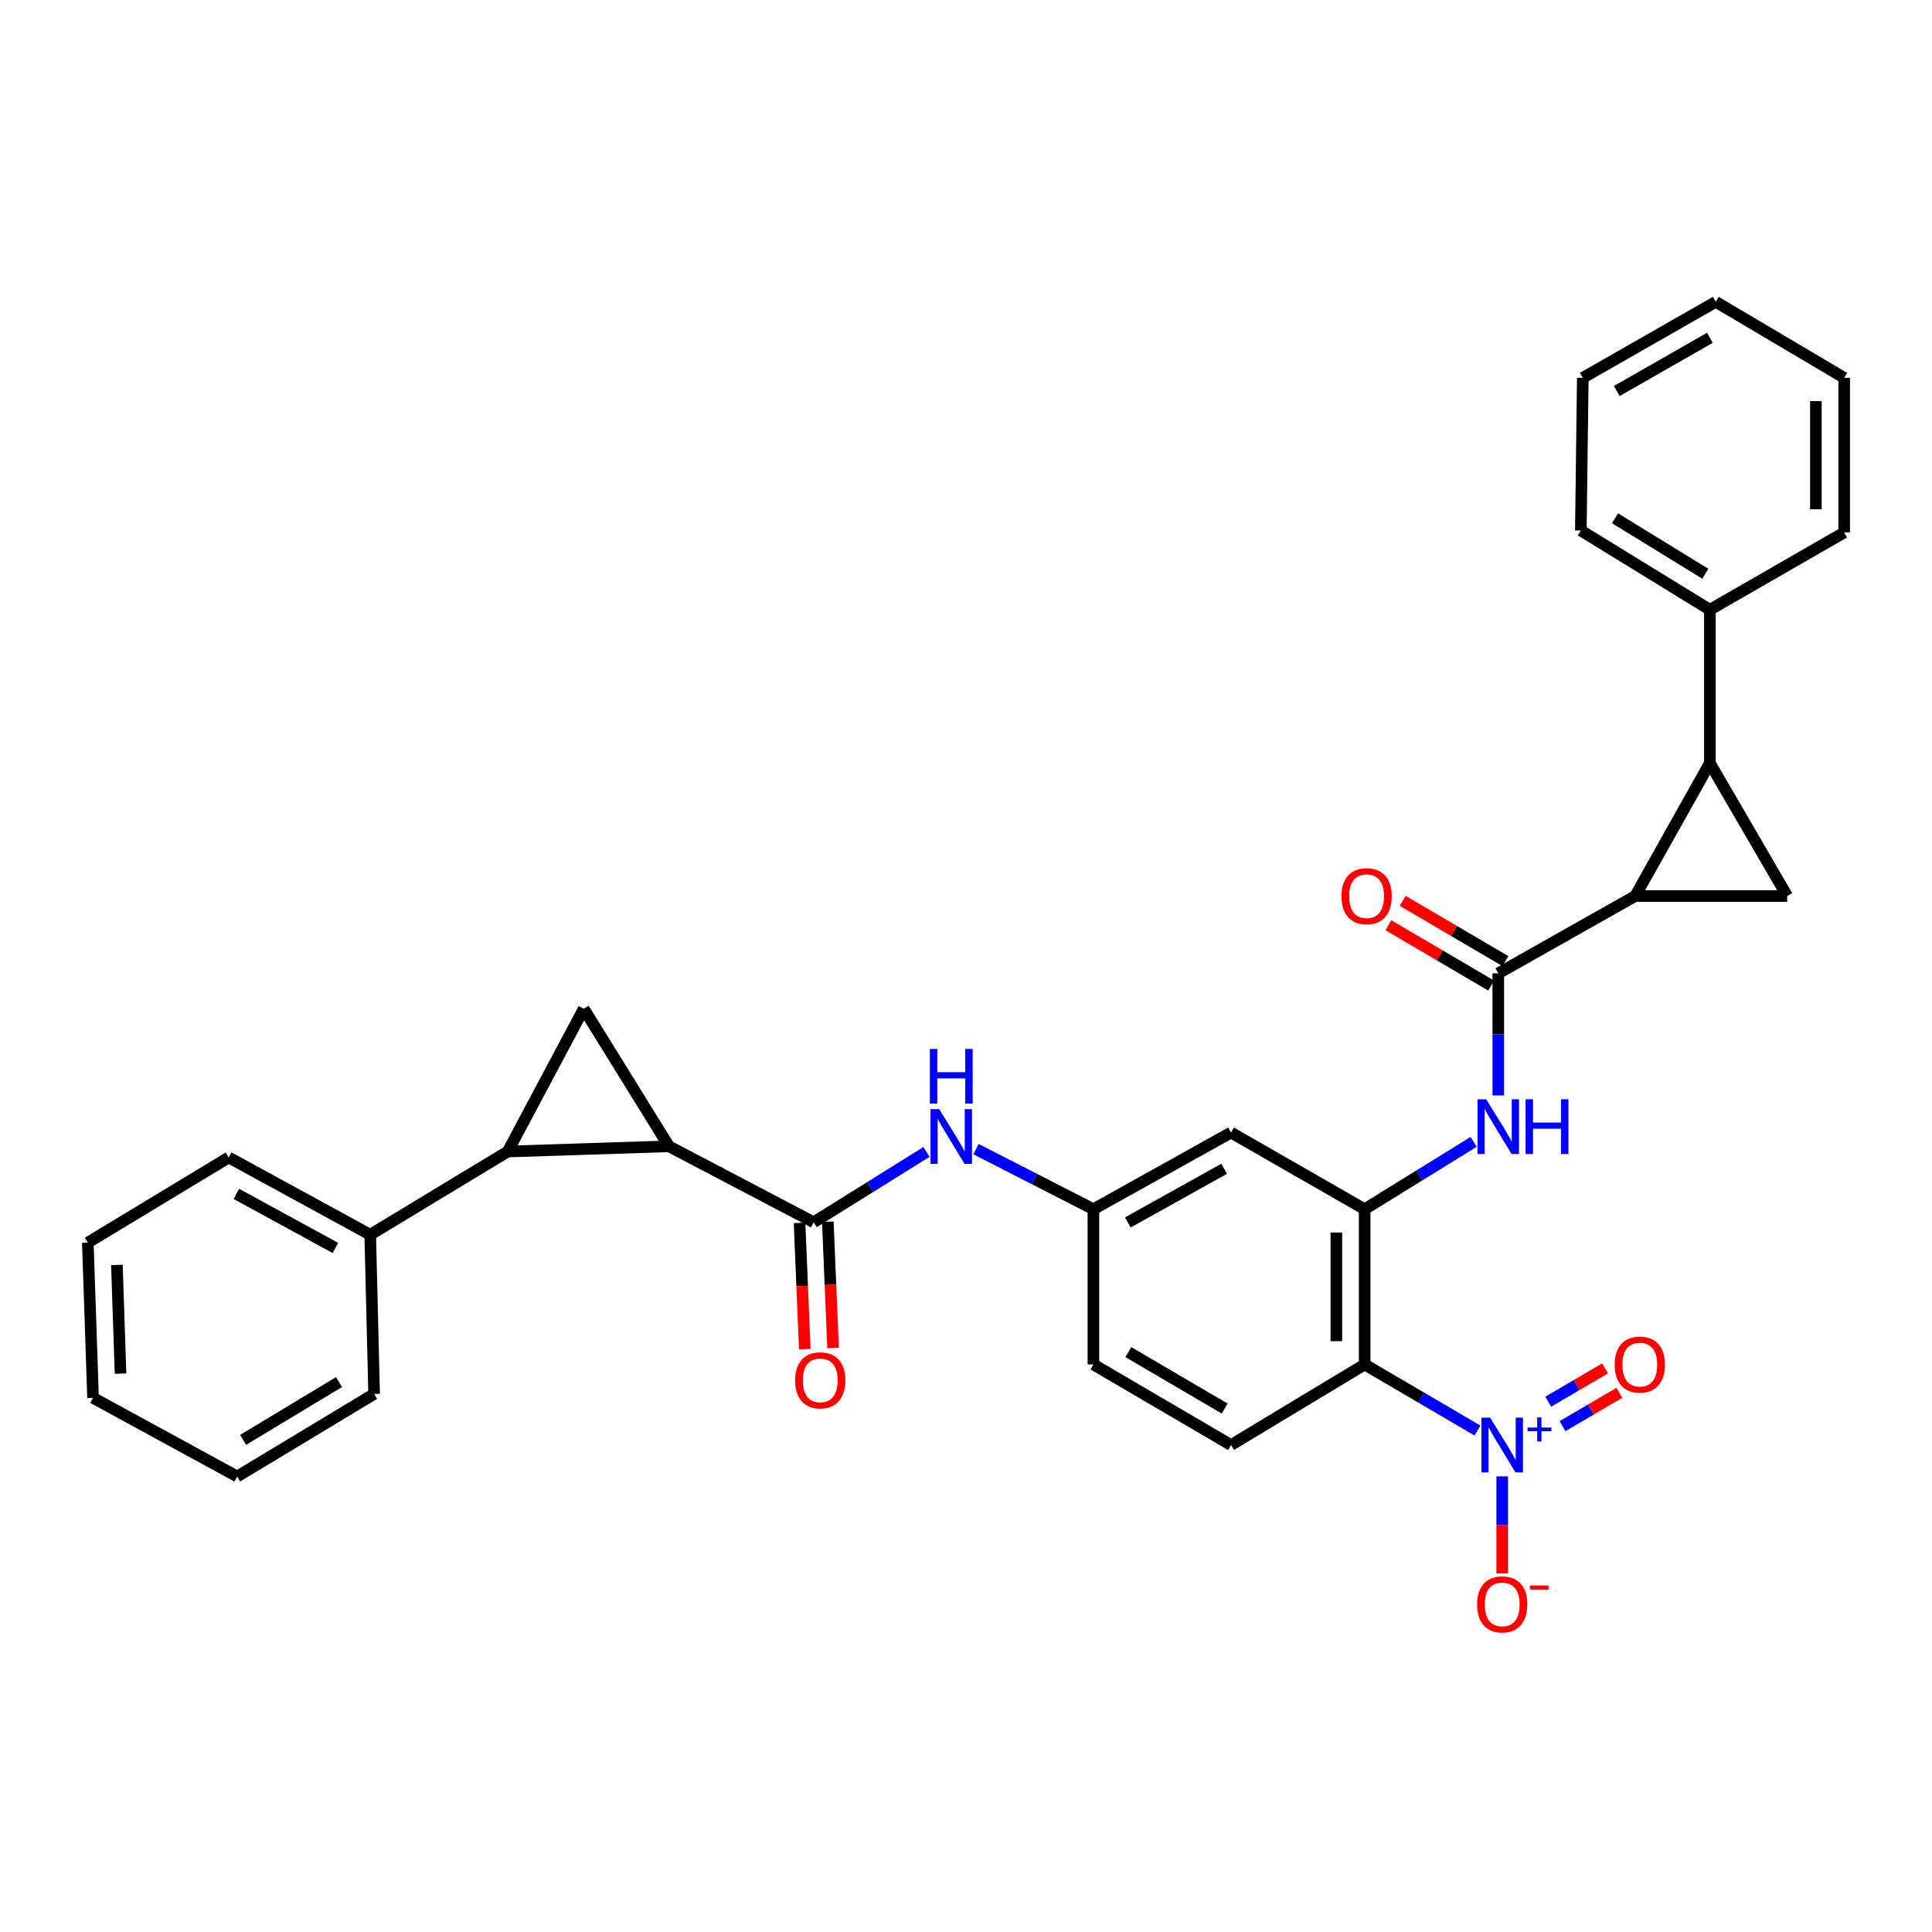 <?xml version='1.0' encoding='iso-8859-1'?>
<svg version='1.1' baseProfile='full'
              xmlns='http://www.w3.org/2000/svg'
                      xmlns:rdkit='http://www.rdkit.org/xml'
                      xmlns:xlink='http://www.w3.org/1999/xlink'
                  xml:space='preserve'
width='1000px' height='1000px' viewBox='0 0 1000 1000'>
<!-- END OF HEADER -->
<rect style='opacity:1.0;fill:#FFFFFF;stroke:none' width='1000' height='1000' x='0' y='0'> </rect>
<path class='bond-1' d='M 846.38,463.792 L 885.025,394.955' style='fill:none;fill-rule:evenodd;stroke:#000000;stroke-width:6px;stroke-linecap:butt;stroke-linejoin:miter;stroke-opacity:1' />
<path class='bond-5' d='M 846.38,463.792 L 925.046,463.792' style='fill:none;fill-rule:evenodd;stroke:#000000;stroke-width:6px;stroke-linecap:butt;stroke-linejoin:miter;stroke-opacity:1' />
<path class='bond-7' d='M 846.38,463.792 L 775.509,503.805' style='fill:none;fill-rule:evenodd;stroke:#000000;stroke-width:6px;stroke-linecap:butt;stroke-linejoin:miter;stroke-opacity:1' />
<path class='bond-0' d='M 346.239,593.319 L 421.162,632.648' style='fill:none;fill-rule:evenodd;stroke:#000000;stroke-width:6px;stroke-linecap:butt;stroke-linejoin:miter;stroke-opacity:1' />
<path class='bond-2' d='M 346.239,593.319 L 262.812,596.029' style='fill:none;fill-rule:evenodd;stroke:#000000;stroke-width:6px;stroke-linecap:butt;stroke-linejoin:miter;stroke-opacity:1' />
<path class='bond-6' d='M 346.239,593.319 L 302.157,522.115' style='fill:none;fill-rule:evenodd;stroke:#000000;stroke-width:6px;stroke-linecap:butt;stroke-linejoin:miter;stroke-opacity:1' />
<path class='bond-17' d='M 885.025,394.955 L 885.025,315.605' style='fill:none;fill-rule:evenodd;stroke:#000000;stroke-width:6px;stroke-linecap:butt;stroke-linejoin:miter;stroke-opacity:1' />
<path class='bond-32' d='M 885.025,394.955 L 925.046,463.792' style='fill:none;fill-rule:evenodd;stroke:#000000;stroke-width:6px;stroke-linecap:butt;stroke-linejoin:miter;stroke-opacity:1' />
<path class='bond-18' d='M 262.812,596.029 L 191.623,639.085' style='fill:none;fill-rule:evenodd;stroke:#000000;stroke-width:6px;stroke-linecap:butt;stroke-linejoin:miter;stroke-opacity:1' />
<path class='bond-35' d='M 262.812,596.029 L 302.157,522.115' style='fill:none;fill-rule:evenodd;stroke:#000000;stroke-width:6px;stroke-linecap:butt;stroke-linejoin:miter;stroke-opacity:1' />
<path class='bond-3' d='M 764.74,740.451 L 735.544,723.348' style='fill:none;fill-rule:evenodd;stroke:#0000FF;stroke-width:6px;stroke-linecap:butt;stroke-linejoin:miter;stroke-opacity:1' />
<path class='bond-3' d='M 735.544,723.348 L 706.347,706.245' style='fill:none;fill-rule:evenodd;stroke:#000000;stroke-width:6px;stroke-linecap:butt;stroke-linejoin:miter;stroke-opacity:1' />
<path class='bond-14' d='M 777.543,764.171 L 777.543,789.275' style='fill:none;fill-rule:evenodd;stroke:#0000FF;stroke-width:6px;stroke-linecap:butt;stroke-linejoin:miter;stroke-opacity:1' />
<path class='bond-14' d='M 777.543,789.275 L 777.543,814.378' style='fill:none;fill-rule:evenodd;stroke:#FF0000;stroke-width:6px;stroke-linecap:butt;stroke-linejoin:miter;stroke-opacity:1' />
<path class='bond-15' d='M 808.752,738.163 L 823.475,729.541' style='fill:none;fill-rule:evenodd;stroke:#0000FF;stroke-width:6px;stroke-linecap:butt;stroke-linejoin:miter;stroke-opacity:1' />
<path class='bond-15' d='M 823.475,729.541 L 838.198,720.92' style='fill:none;fill-rule:evenodd;stroke:#FF0000;stroke-width:6px;stroke-linecap:butt;stroke-linejoin:miter;stroke-opacity:1' />
<path class='bond-15' d='M 801.35,725.523 L 816.074,716.901' style='fill:none;fill-rule:evenodd;stroke:#0000FF;stroke-width:6px;stroke-linecap:butt;stroke-linejoin:miter;stroke-opacity:1' />
<path class='bond-15' d='M 816.074,716.901 L 830.797,708.28' style='fill:none;fill-rule:evenodd;stroke:#FF0000;stroke-width:6px;stroke-linecap:butt;stroke-linejoin:miter;stroke-opacity:1' />
<path class='bond-4' d='M 706.347,706.245 L 706.347,625.894' style='fill:none;fill-rule:evenodd;stroke:#000000;stroke-width:6px;stroke-linecap:butt;stroke-linejoin:miter;stroke-opacity:1' />
<path class='bond-4' d='M 691.699,694.193 L 691.699,637.947' style='fill:none;fill-rule:evenodd;stroke:#000000;stroke-width:6px;stroke-linecap:butt;stroke-linejoin:miter;stroke-opacity:1' />
<path class='bond-13' d='M 706.347,706.245 L 637.177,747.951' style='fill:none;fill-rule:evenodd;stroke:#000000;stroke-width:6px;stroke-linecap:butt;stroke-linejoin:miter;stroke-opacity:1' />
<path class='bond-10' d='M 775.509,503.805 L 775.509,535.404' style='fill:none;fill-rule:evenodd;stroke:#000000;stroke-width:6px;stroke-linecap:butt;stroke-linejoin:miter;stroke-opacity:1' />
<path class='bond-10' d='M 775.509,535.404 L 775.509,567.003' style='fill:none;fill-rule:evenodd;stroke:#0000FF;stroke-width:6px;stroke-linecap:butt;stroke-linejoin:miter;stroke-opacity:1' />
<path class='bond-19' d='M 779.217,497.489 L 752.628,481.879' style='fill:none;fill-rule:evenodd;stroke:#000000;stroke-width:6px;stroke-linecap:butt;stroke-linejoin:miter;stroke-opacity:1' />
<path class='bond-19' d='M 752.628,481.879 L 726.04,466.268' style='fill:none;fill-rule:evenodd;stroke:#FF0000;stroke-width:6px;stroke-linecap:butt;stroke-linejoin:miter;stroke-opacity:1' />
<path class='bond-19' d='M 771.801,510.121 L 745.212,494.51' style='fill:none;fill-rule:evenodd;stroke:#000000;stroke-width:6px;stroke-linecap:butt;stroke-linejoin:miter;stroke-opacity:1' />
<path class='bond-19' d='M 745.212,494.51 L 718.624,478.9' style='fill:none;fill-rule:evenodd;stroke:#FF0000;stroke-width:6px;stroke-linecap:butt;stroke-linejoin:miter;stroke-opacity:1' />
<path class='bond-8' d='M 421.162,632.648 L 450.35,614.444' style='fill:none;fill-rule:evenodd;stroke:#000000;stroke-width:6px;stroke-linecap:butt;stroke-linejoin:miter;stroke-opacity:1' />
<path class='bond-8' d='M 450.35,614.444 L 479.537,596.24' style='fill:none;fill-rule:evenodd;stroke:#0000FF;stroke-width:6px;stroke-linecap:butt;stroke-linejoin:miter;stroke-opacity:1' />
<path class='bond-20' d='M 413.845,632.952 L 415.202,665.637' style='fill:none;fill-rule:evenodd;stroke:#000000;stroke-width:6px;stroke-linecap:butt;stroke-linejoin:miter;stroke-opacity:1' />
<path class='bond-20' d='M 415.202,665.637 L 416.559,698.322' style='fill:none;fill-rule:evenodd;stroke:#FF0000;stroke-width:6px;stroke-linecap:butt;stroke-linejoin:miter;stroke-opacity:1' />
<path class='bond-20' d='M 428.48,632.345 L 429.837,665.029' style='fill:none;fill-rule:evenodd;stroke:#000000;stroke-width:6px;stroke-linecap:butt;stroke-linejoin:miter;stroke-opacity:1' />
<path class='bond-20' d='M 429.837,665.029 L 431.194,697.714' style='fill:none;fill-rule:evenodd;stroke:#FF0000;stroke-width:6px;stroke-linecap:butt;stroke-linejoin:miter;stroke-opacity:1' />
<path class='bond-9' d='M 706.347,625.894 L 734.541,608.468' style='fill:none;fill-rule:evenodd;stroke:#000000;stroke-width:6px;stroke-linecap:butt;stroke-linejoin:miter;stroke-opacity:1' />
<path class='bond-9' d='M 734.541,608.468 L 762.736,591.041' style='fill:none;fill-rule:evenodd;stroke:#0000FF;stroke-width:6px;stroke-linecap:butt;stroke-linejoin:miter;stroke-opacity:1' />
<path class='bond-12' d='M 706.347,625.894 L 637.177,586.207' style='fill:none;fill-rule:evenodd;stroke:#000000;stroke-width:6px;stroke-linecap:butt;stroke-linejoin:miter;stroke-opacity:1' />
<path class='bond-11' d='M 505.181,594.788 L 535.564,610.341' style='fill:none;fill-rule:evenodd;stroke:#0000FF;stroke-width:6px;stroke-linecap:butt;stroke-linejoin:miter;stroke-opacity:1' />
<path class='bond-11' d='M 535.564,610.341 L 565.948,625.894' style='fill:none;fill-rule:evenodd;stroke:#000000;stroke-width:6px;stroke-linecap:butt;stroke-linejoin:miter;stroke-opacity:1' />
<path class='bond-16' d='M 637.177,586.207 L 565.948,625.894' style='fill:none;fill-rule:evenodd;stroke:#000000;stroke-width:6px;stroke-linecap:butt;stroke-linejoin:miter;stroke-opacity:1' />
<path class='bond-16' d='M 633.622,604.955 L 583.761,632.737' style='fill:none;fill-rule:evenodd;stroke:#000000;stroke-width:6px;stroke-linecap:butt;stroke-linejoin:miter;stroke-opacity:1' />
<path class='bond-34' d='M 637.177,747.951 L 565.948,706.245' style='fill:none;fill-rule:evenodd;stroke:#000000;stroke-width:6px;stroke-linecap:butt;stroke-linejoin:miter;stroke-opacity:1' />
<path class='bond-34' d='M 633.893,729.055 L 584.033,699.861' style='fill:none;fill-rule:evenodd;stroke:#000000;stroke-width:6px;stroke-linecap:butt;stroke-linejoin:miter;stroke-opacity:1' />
<path class='bond-21' d='M 565.948,625.894 L 565.948,706.245' style='fill:none;fill-rule:evenodd;stroke:#000000;stroke-width:6px;stroke-linecap:butt;stroke-linejoin:miter;stroke-opacity:1' />
<path class='bond-22' d='M 885.025,315.605 L 818.24,274.583' style='fill:none;fill-rule:evenodd;stroke:#000000;stroke-width:6px;stroke-linecap:butt;stroke-linejoin:miter;stroke-opacity:1' />
<path class='bond-22' d='M 882.674,296.97 L 835.924,268.255' style='fill:none;fill-rule:evenodd;stroke:#000000;stroke-width:6px;stroke-linecap:butt;stroke-linejoin:miter;stroke-opacity:1' />
<path class='bond-23' d='M 885.025,315.605 L 954.545,275.608' style='fill:none;fill-rule:evenodd;stroke:#000000;stroke-width:6px;stroke-linecap:butt;stroke-linejoin:miter;stroke-opacity:1' />
<path class='bond-24' d='M 191.623,639.085 L 118.368,599.097' style='fill:none;fill-rule:evenodd;stroke:#000000;stroke-width:6px;stroke-linecap:butt;stroke-linejoin:miter;stroke-opacity:1' />
<path class='bond-24' d='M 173.617,645.944 L 122.338,617.952' style='fill:none;fill-rule:evenodd;stroke:#000000;stroke-width:6px;stroke-linecap:butt;stroke-linejoin:miter;stroke-opacity:1' />
<path class='bond-25' d='M 191.623,639.085 L 193.65,721.504' style='fill:none;fill-rule:evenodd;stroke:#000000;stroke-width:6px;stroke-linecap:butt;stroke-linejoin:miter;stroke-opacity:1' />
<path class='bond-27' d='M 818.24,274.583 L 819.249,195.575' style='fill:none;fill-rule:evenodd;stroke:#000000;stroke-width:6px;stroke-linecap:butt;stroke-linejoin:miter;stroke-opacity:1' />
<path class='bond-26' d='M 954.545,275.608 L 954.545,195.575' style='fill:none;fill-rule:evenodd;stroke:#000000;stroke-width:6px;stroke-linecap:butt;stroke-linejoin:miter;stroke-opacity:1' />
<path class='bond-26' d='M 939.898,263.603 L 939.898,207.58' style='fill:none;fill-rule:evenodd;stroke:#000000;stroke-width:6px;stroke-linecap:butt;stroke-linejoin:miter;stroke-opacity:1' />
<path class='bond-29' d='M 118.368,599.097 L 45.455,643.179' style='fill:none;fill-rule:evenodd;stroke:#000000;stroke-width:6px;stroke-linecap:butt;stroke-linejoin:miter;stroke-opacity:1' />
<path class='bond-28' d='M 193.65,721.504 L 122.77,764.226' style='fill:none;fill-rule:evenodd;stroke:#000000;stroke-width:6px;stroke-linecap:butt;stroke-linejoin:miter;stroke-opacity:1' />
<path class='bond-28' d='M 175.456,715.367 L 125.841,745.273' style='fill:none;fill-rule:evenodd;stroke:#000000;stroke-width:6px;stroke-linecap:butt;stroke-linejoin:miter;stroke-opacity:1' />
<path class='bond-30' d='M 954.545,195.575 L 888.093,156.229' style='fill:none;fill-rule:evenodd;stroke:#000000;stroke-width:6px;stroke-linecap:butt;stroke-linejoin:miter;stroke-opacity:1' />
<path class='bond-33' d='M 819.249,195.575 L 888.093,156.229' style='fill:none;fill-rule:evenodd;stroke:#000000;stroke-width:6px;stroke-linecap:butt;stroke-linejoin:miter;stroke-opacity:1' />
<path class='bond-33' d='M 836.844,202.39 L 885.035,174.848' style='fill:none;fill-rule:evenodd;stroke:#000000;stroke-width:6px;stroke-linecap:butt;stroke-linejoin:miter;stroke-opacity:1' />
<path class='bond-31' d='M 122.77,764.226 L 48.164,723.53' style='fill:none;fill-rule:evenodd;stroke:#000000;stroke-width:6px;stroke-linecap:butt;stroke-linejoin:miter;stroke-opacity:1' />
<path class='bond-36' d='M 45.455,643.179 L 48.164,723.53' style='fill:none;fill-rule:evenodd;stroke:#000000;stroke-width:6px;stroke-linecap:butt;stroke-linejoin:miter;stroke-opacity:1' />
<path class='bond-36' d='M 60.501,654.738 L 62.397,710.983' style='fill:none;fill-rule:evenodd;stroke:#000000;stroke-width:6px;stroke-linecap:butt;stroke-linejoin:miter;stroke-opacity:1' />
<path  class='atom-4' d='M 771.283 733.791
L 780.563 748.791
Q 781.483 750.271, 782.963 752.951
Q 784.443 755.631, 784.523 755.791
L 784.523 733.791
L 788.283 733.791
L 788.283 762.111
L 784.403 762.111
L 774.443 745.711
Q 773.283 743.791, 772.043 741.591
Q 770.843 739.391, 770.483 738.711
L 770.483 762.111
L 766.803 762.111
L 766.803 733.791
L 771.283 733.791
' fill='#0000FF'/>
<path  class='atom-4' d='M 790.659 738.896
L 795.649 738.896
L 795.649 733.642
L 797.866 733.642
L 797.866 738.896
L 802.988 738.896
L 802.988 740.797
L 797.866 740.797
L 797.866 746.077
L 795.649 746.077
L 795.649 740.797
L 790.659 740.797
L 790.659 738.896
' fill='#0000FF'/>
<path  class='atom-11' d='M 769.249 568.987
L 778.529 583.987
Q 779.449 585.467, 780.929 588.147
Q 782.409 590.827, 782.489 590.987
L 782.489 568.987
L 786.249 568.987
L 786.249 597.307
L 782.369 597.307
L 772.409 580.907
Q 771.249 578.987, 770.009 576.787
Q 768.809 574.587, 768.449 573.907
L 768.449 597.307
L 764.769 597.307
L 764.769 568.987
L 769.249 568.987
' fill='#0000FF'/>
<path  class='atom-11' d='M 789.649 568.987
L 793.489 568.987
L 793.489 581.027
L 807.969 581.027
L 807.969 568.987
L 811.809 568.987
L 811.809 597.307
L 807.969 597.307
L 807.969 584.227
L 793.489 584.227
L 793.489 597.307
L 789.649 597.307
L 789.649 568.987
' fill='#0000FF'/>
<path  class='atom-12' d='M 486.115 574.073
L 495.395 589.073
Q 496.315 590.553, 497.795 593.233
Q 499.275 595.913, 499.355 596.073
L 499.355 574.073
L 503.115 574.073
L 503.115 602.393
L 499.235 602.393
L 489.275 585.993
Q 488.115 584.073, 486.875 581.873
Q 485.675 579.673, 485.315 578.993
L 485.315 602.393
L 481.635 602.393
L 481.635 574.073
L 486.115 574.073
' fill='#0000FF'/>
<path  class='atom-12' d='M 481.295 542.921
L 485.135 542.921
L 485.135 554.961
L 499.615 554.961
L 499.615 542.921
L 503.455 542.921
L 503.455 571.241
L 499.615 571.241
L 499.615 558.161
L 485.135 558.161
L 485.135 571.241
L 481.295 571.241
L 481.295 542.921
' fill='#0000FF'/>
<path  class='atom-15' d='M 764.543 830.433
Q 764.543 823.633, 767.903 819.833
Q 771.263 816.033, 777.543 816.033
Q 783.823 816.033, 787.183 819.833
Q 790.543 823.633, 790.543 830.433
Q 790.543 837.313, 787.143 841.233
Q 783.743 845.113, 777.543 845.113
Q 771.303 845.113, 767.903 841.233
Q 764.543 837.353, 764.543 830.433
M 777.543 841.913
Q 781.863 841.913, 784.183 839.033
Q 786.543 836.113, 786.543 830.433
Q 786.543 824.873, 784.183 822.073
Q 781.863 819.233, 777.543 819.233
Q 773.223 819.233, 770.863 822.033
Q 768.543 824.833, 768.543 830.433
Q 768.543 836.153, 770.863 839.033
Q 773.223 841.913, 777.543 841.913
' fill='#FF0000'/>
<path  class='atom-15' d='M 791.863 820.655
L 801.552 820.655
L 801.552 822.767
L 791.863 822.767
L 791.863 820.655
' fill='#FF0000'/>
<path  class='atom-16' d='M 835.764 706.325
Q 835.764 699.525, 839.124 695.725
Q 842.484 691.925, 848.764 691.925
Q 855.044 691.925, 858.404 695.725
Q 861.764 699.525, 861.764 706.325
Q 861.764 713.205, 858.364 717.125
Q 854.964 721.005, 848.764 721.005
Q 842.524 721.005, 839.124 717.125
Q 835.764 713.245, 835.764 706.325
M 848.764 717.805
Q 853.084 717.805, 855.404 714.925
Q 857.764 712.005, 857.764 706.325
Q 857.764 700.765, 855.404 697.965
Q 853.084 695.125, 848.764 695.125
Q 844.444 695.125, 842.084 697.925
Q 839.764 700.725, 839.764 706.325
Q 839.764 712.045, 842.084 714.925
Q 844.444 717.805, 848.764 717.805
' fill='#FF0000'/>
<path  class='atom-20' d='M 694.356 463.872
Q 694.356 457.072, 697.716 453.272
Q 701.076 449.472, 707.356 449.472
Q 713.636 449.472, 716.996 453.272
Q 720.356 457.072, 720.356 463.872
Q 720.356 470.752, 716.956 474.672
Q 713.556 478.552, 707.356 478.552
Q 701.116 478.552, 697.716 474.672
Q 694.356 470.792, 694.356 463.872
M 707.356 475.352
Q 711.676 475.352, 713.996 472.472
Q 716.356 469.552, 716.356 463.872
Q 716.356 458.312, 713.996 455.512
Q 711.676 452.672, 707.356 452.672
Q 703.036 452.672, 700.676 455.472
Q 698.356 458.272, 698.356 463.872
Q 698.356 469.592, 700.676 472.472
Q 703.036 475.352, 707.356 475.352
' fill='#FF0000'/>
<path  class='atom-21' d='M 411.556 714.463
Q 411.556 707.663, 414.916 703.863
Q 418.276 700.063, 424.556 700.063
Q 430.836 700.063, 434.196 703.863
Q 437.556 707.663, 437.556 714.463
Q 437.556 721.343, 434.156 725.263
Q 430.756 729.143, 424.556 729.143
Q 418.316 729.143, 414.916 725.263
Q 411.556 721.383, 411.556 714.463
M 424.556 725.943
Q 428.876 725.943, 431.196 723.063
Q 433.556 720.143, 433.556 714.463
Q 433.556 708.903, 431.196 706.103
Q 428.876 703.263, 424.556 703.263
Q 420.236 703.263, 417.876 706.063
Q 415.556 708.863, 415.556 714.463
Q 415.556 720.183, 417.876 723.063
Q 420.236 725.943, 424.556 725.943
' fill='#FF0000'/>
</svg>
